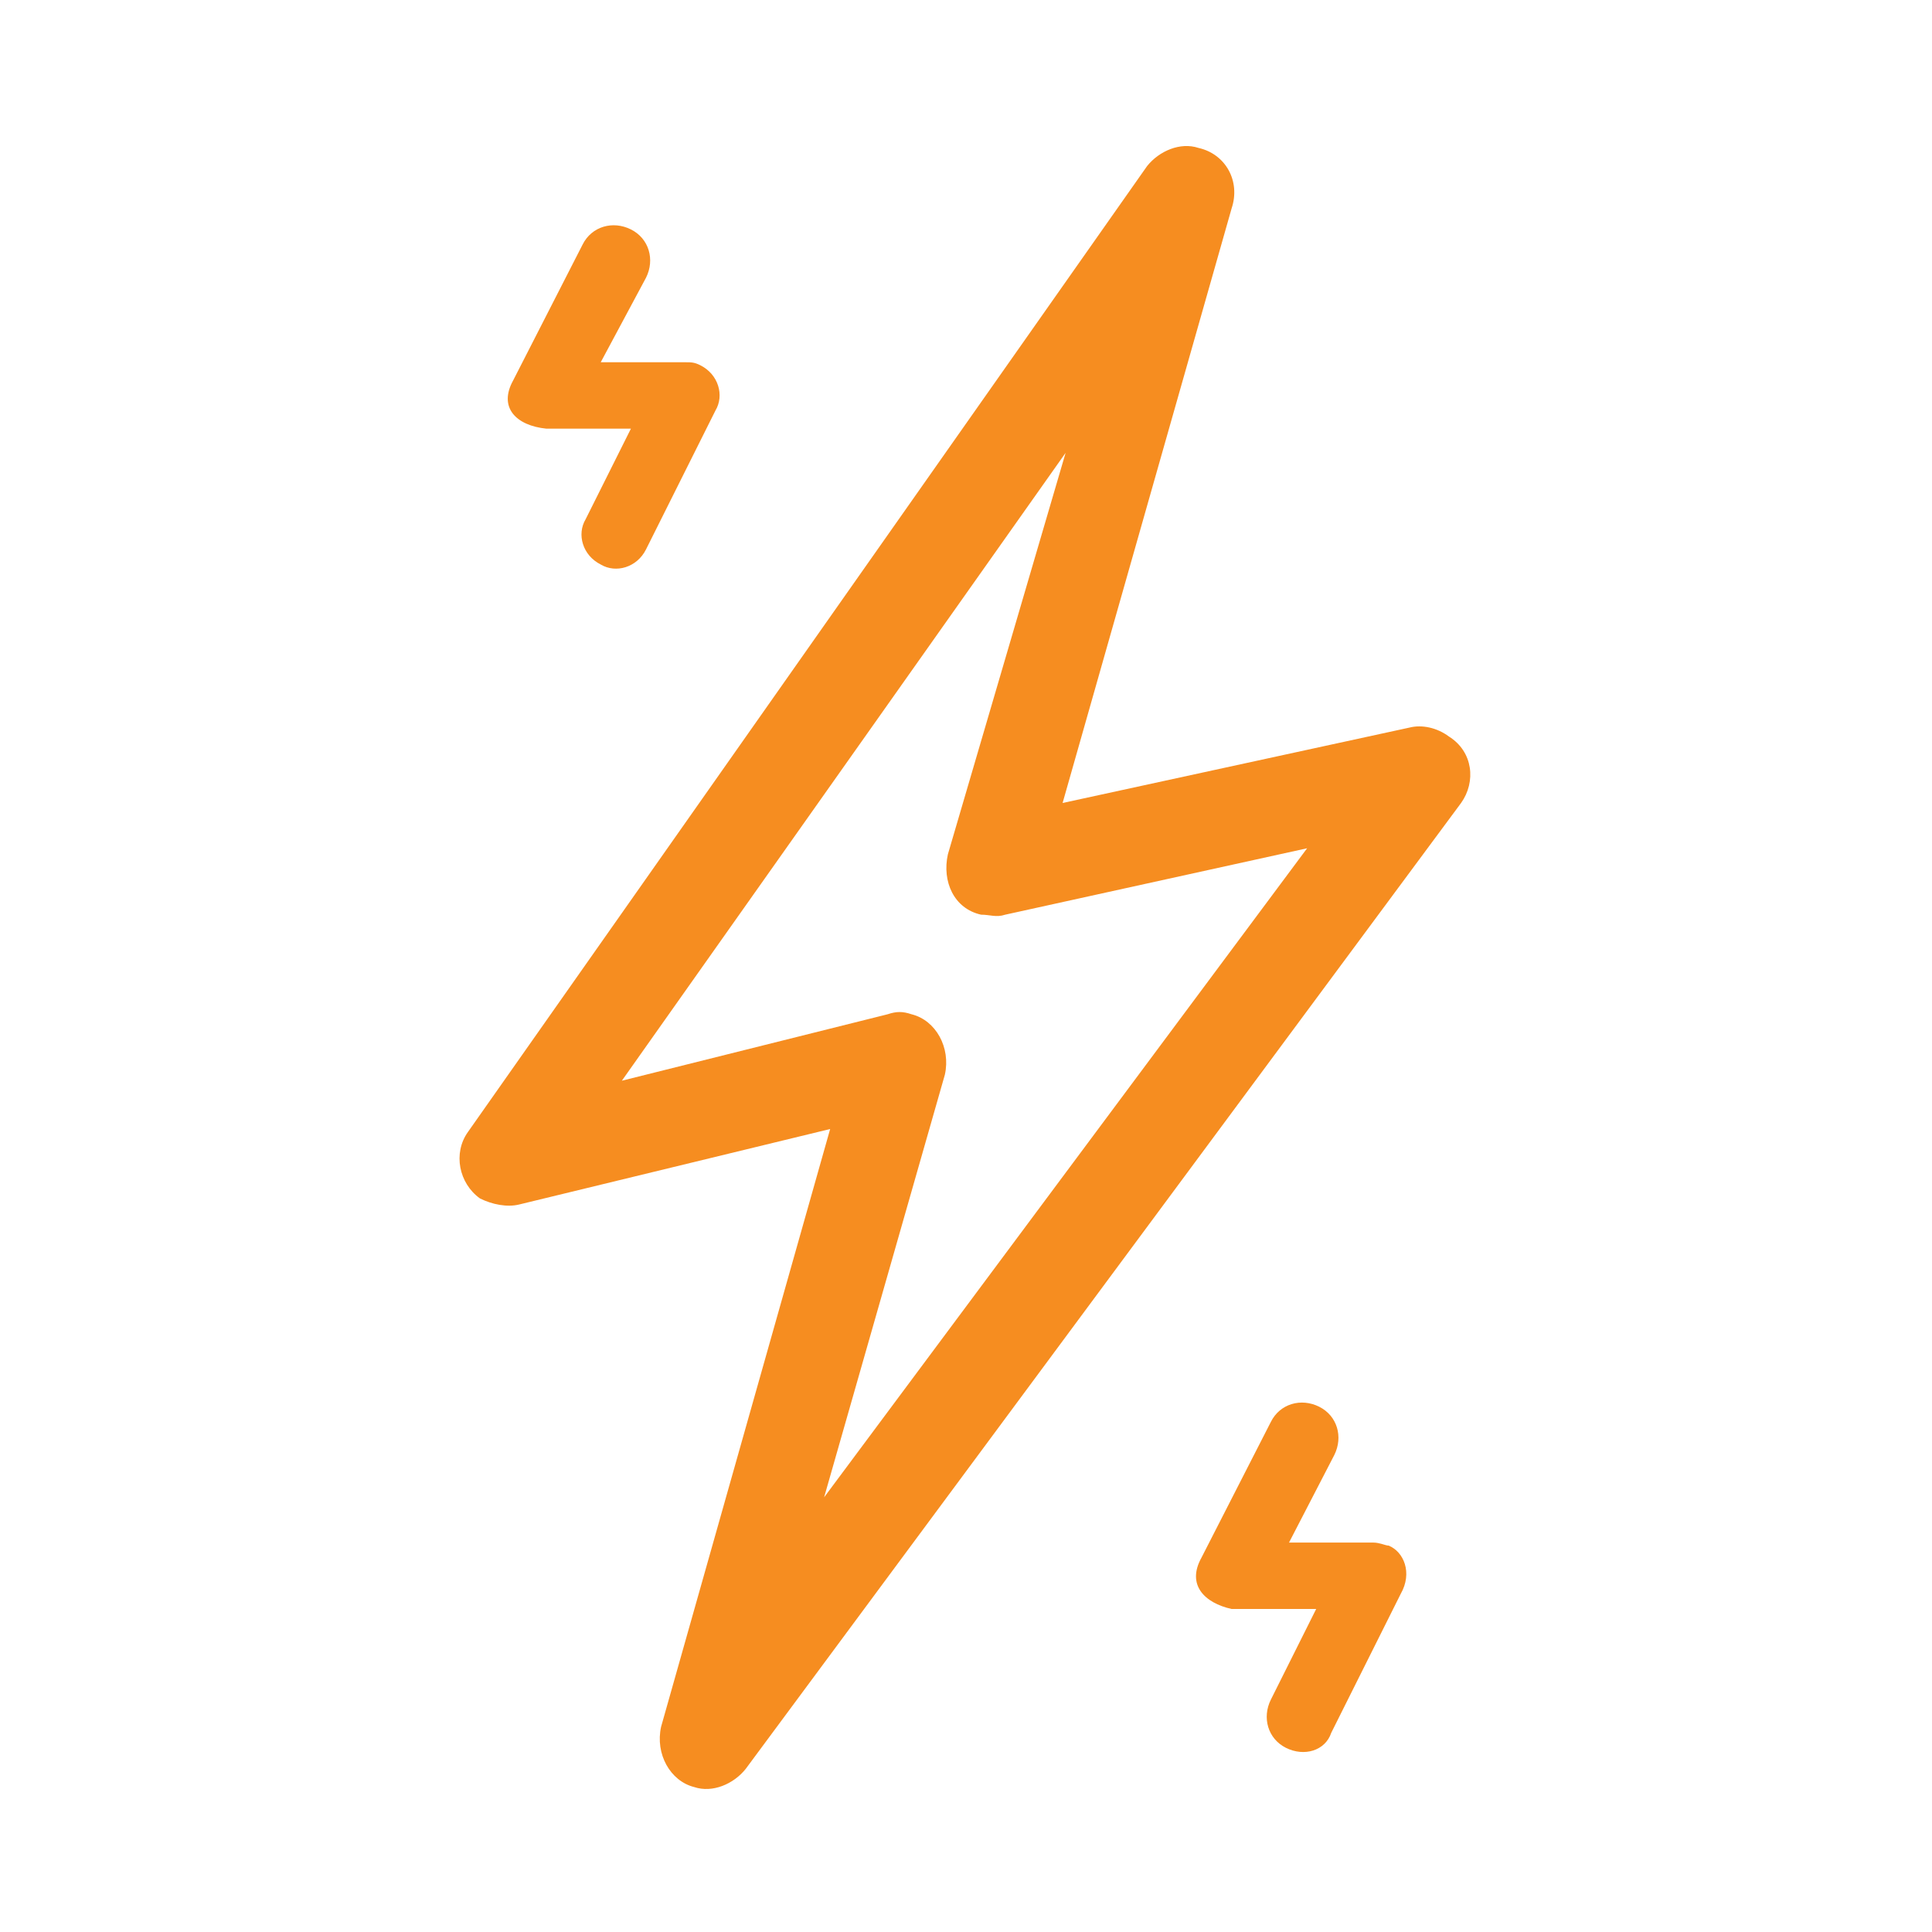 <svg xmlns="http://www.w3.org/2000/svg" width="64" height="64" viewBox="0 0 64 64">
    <path fill="#F68D20" d="M17,12.6l2.3-4.5c0,0,0,0,0,0c0.3-0.6,1-0.8,1.6-0.5s0.8,1,0.5,1.6L19.9,12l2.8,0c0.2,0,0.3,0,0.5,0.1c0.6,0.3,0.8,1,0.5,1.5l-2.3,4.6c0,0,0,0,0,0c-0.3,0.6-1,0.8-1.5,0.5c-0.6-0.3-0.8-1-0.5-1.5l1.5-3l-2.8,0C17.1,14.1,16.5,13.5,17,12.6z M48.4,26.6l-23.7,32c-0.4,0.5-1.1,0.8-1.7,0.6c-0.8-0.2-1.3-1.1-1.1-2l5.6-19.8l-10.3,2.5c-0.4,0.1-0.9,0-1.3-0.2c-0.7-0.5-0.9-1.5-0.4-2.2l22.5-32c0.4-0.5,1.1-0.8,1.7-0.6c0.9,0.2,1.4,1.1,1.1,2l-5.6,19.7l11.5-2.5c0.4-0.1,0.9,0,1.3,0.3C48.8,24.9,48.9,25.9,48.4,26.6z M43.3,28.1l-10,2.2c-0.3,0.1-0.5,0-0.8,0c-0.9-0.2-1.3-1.1-1.1-2L35.3,15L20.6,35.8l8.8-2.2c0.3-0.1,0.5-0.1,0.8,0c0.8,0.2,1.3,1.1,1.1,2l-4,14L43.3,28.1z M46,51.2c-0.1,0-0.3-0.1-0.5-0.1l-2.8,0l1.5-2.9c0.3-0.6,0.1-1.3-0.5-1.6s-1.3-0.1-1.6,0.5c0,0,0,0,0,0l-2.3,4.5c-0.5,0.9,0.1,1.5,1,1.7l2.8,0l-1.5,3c-0.3,0.6-0.1,1.3,0.5,1.6c0.6,0.3,1.3,0.1,1.5-0.5c0,0,0,0,0,0l2.3-4.6C46.8,52.1,46.5,51.4,46,51.2z"/>
</svg>